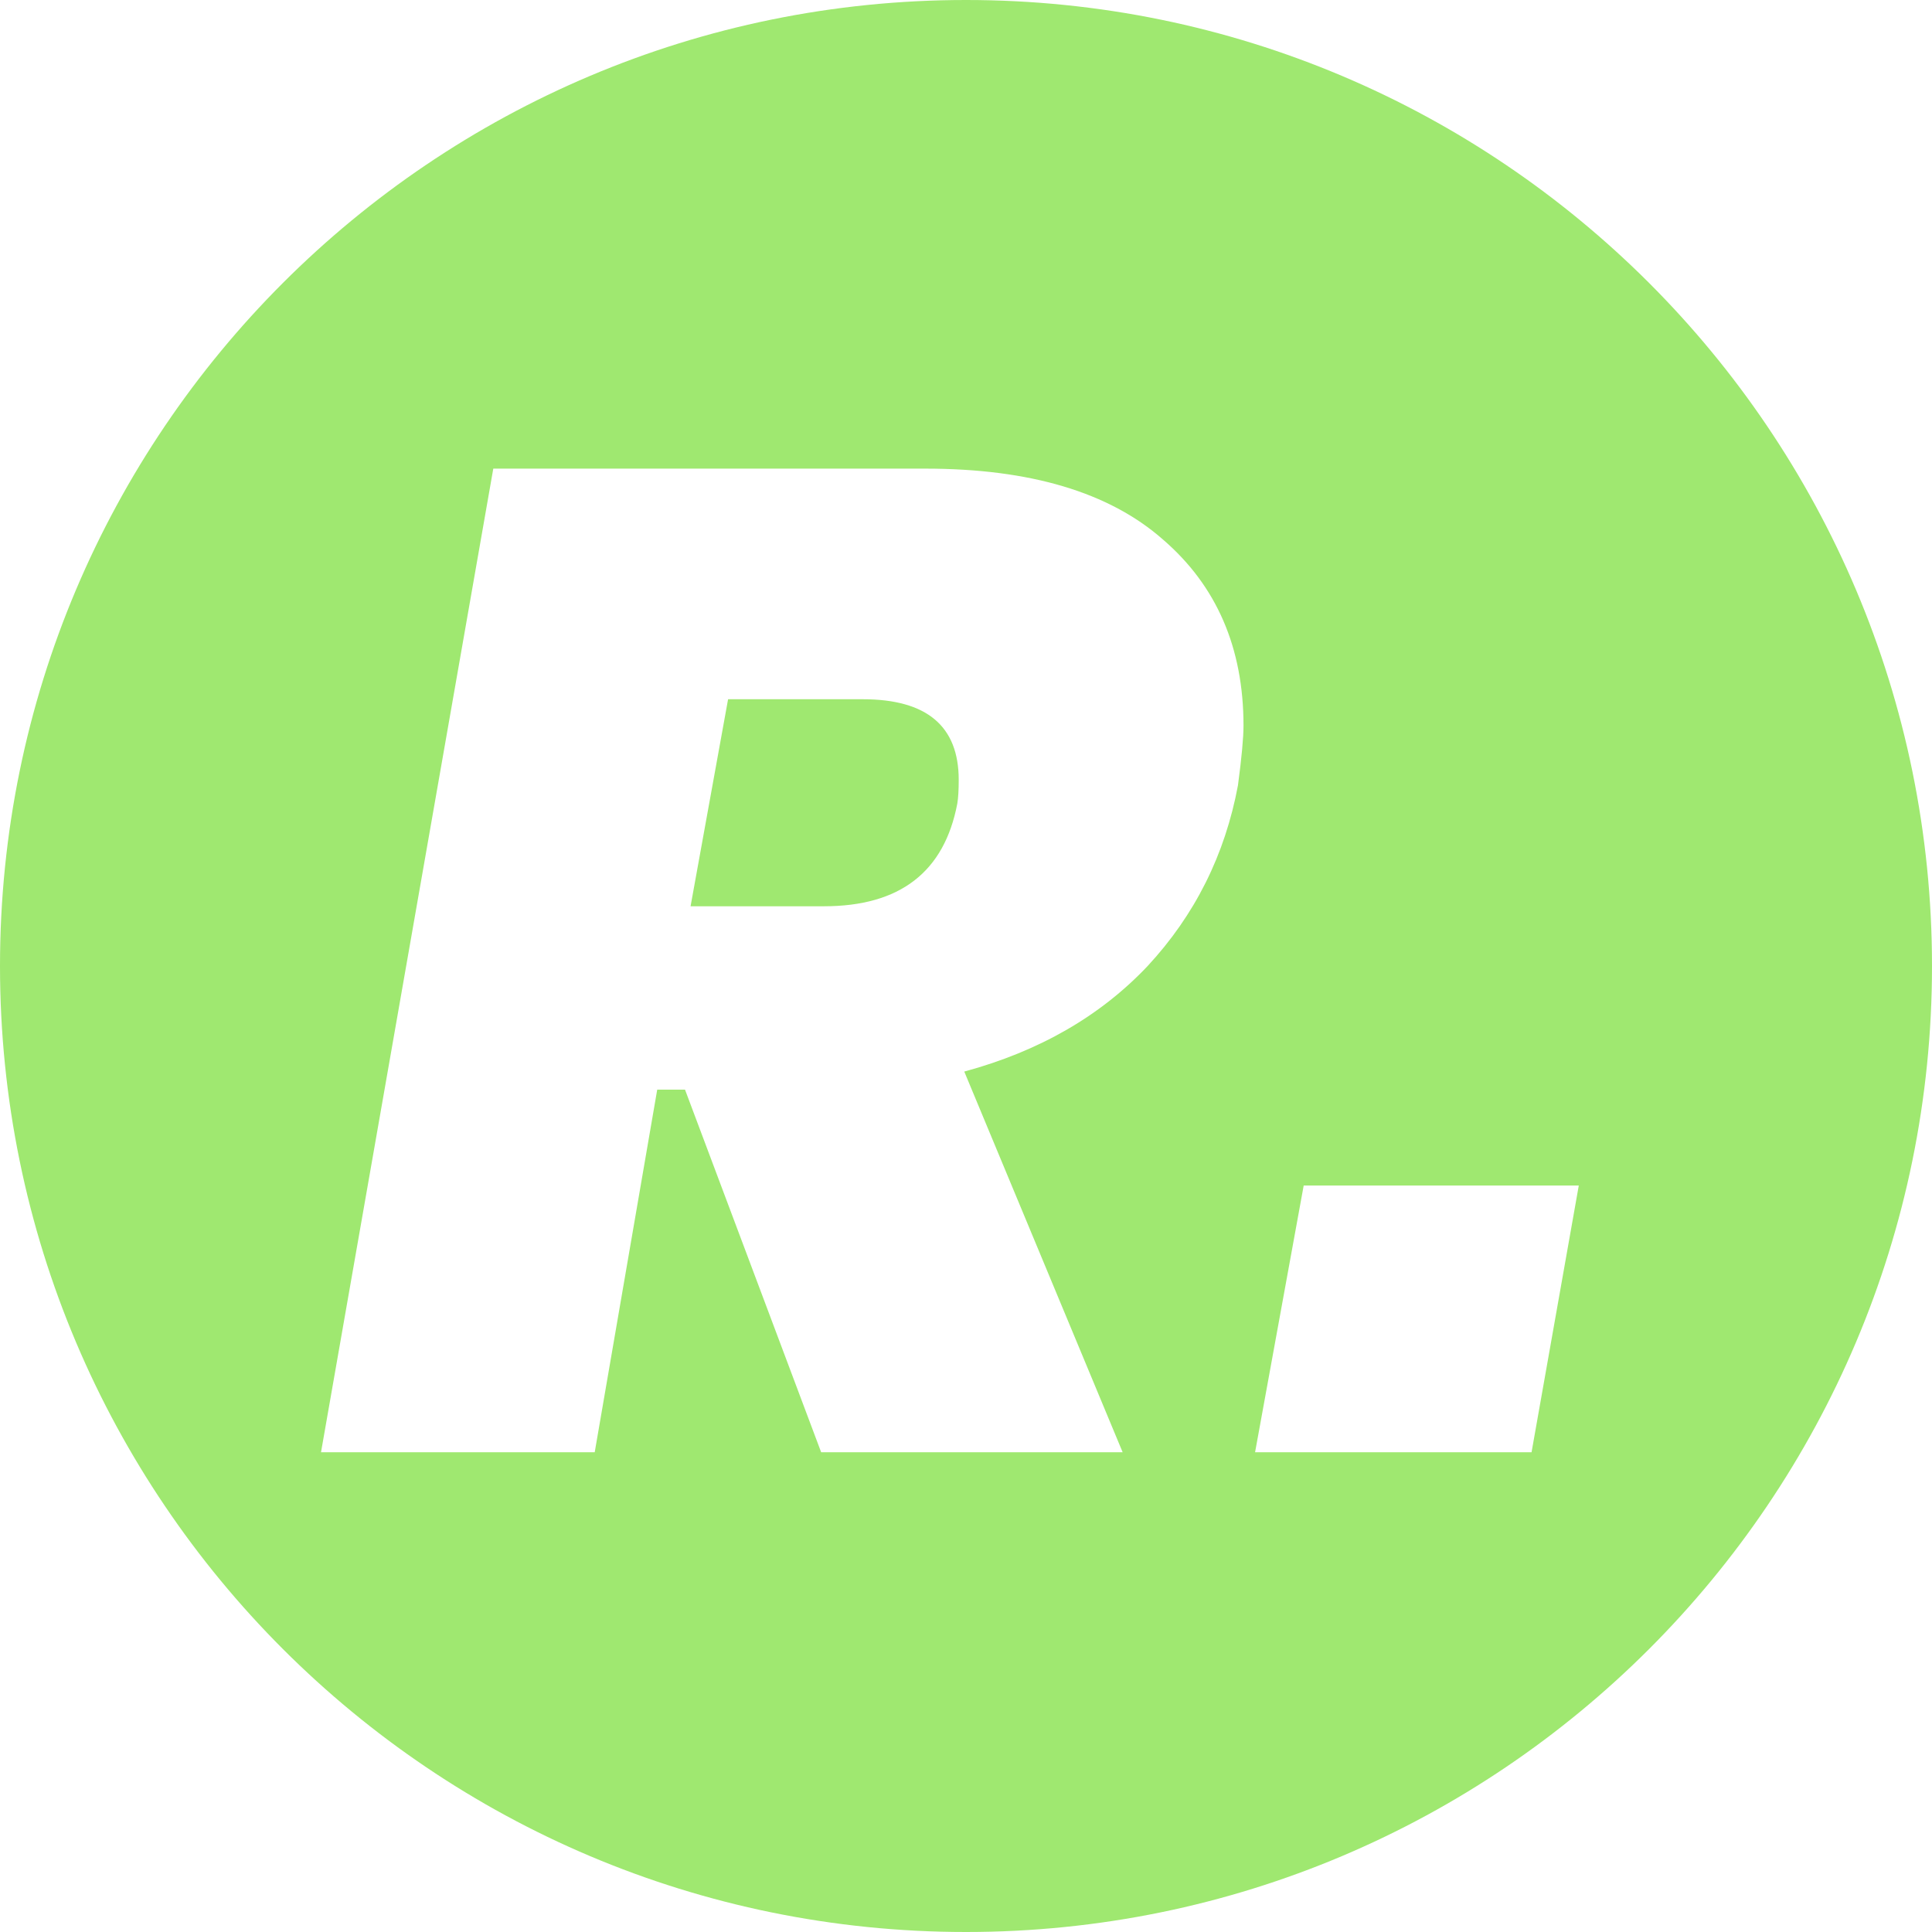 <svg width="96" height="96" viewBox="0 0 96 96" fill="none" xmlns="http://www.w3.org/2000/svg">
<path d="M42.874 34.745C46.05 34.746 47.638 36.08 47.638 38.749C47.638 39.256 47.615 39.647 47.569 39.923C46.924 43.329 44.715 45.032 40.941 45.032H34.314L36.178 34.745H42.874Z" fill="#9FE870"/>
<path fill-rule="evenodd" clip-rule="evenodd" d="M48 0C74.51 0 96 21.49 96 48C96 74.51 74.51 96 48 96C21.49 96 0 74.51 0 48C0 21.49 21.49 0 48 0ZM24.511 23.286L15.951 72.162H29.551L32.657 54.144H34.038L40.803 72.162H55.784L47.914 53.246C51.642 52.234 54.679 50.485 57.026 48C59.373 45.469 60.869 42.477 61.513 39.026C61.697 37.645 61.789 36.656 61.789 36.057C61.789 32.191 60.455 29.108 57.785 26.807C55.116 24.459 51.181 23.286 45.981 23.286H24.511ZM64.78 58.907L62.364 72.162H76.102L78.449 58.907H64.78Z" fill="#9FE870"/>
</svg>
